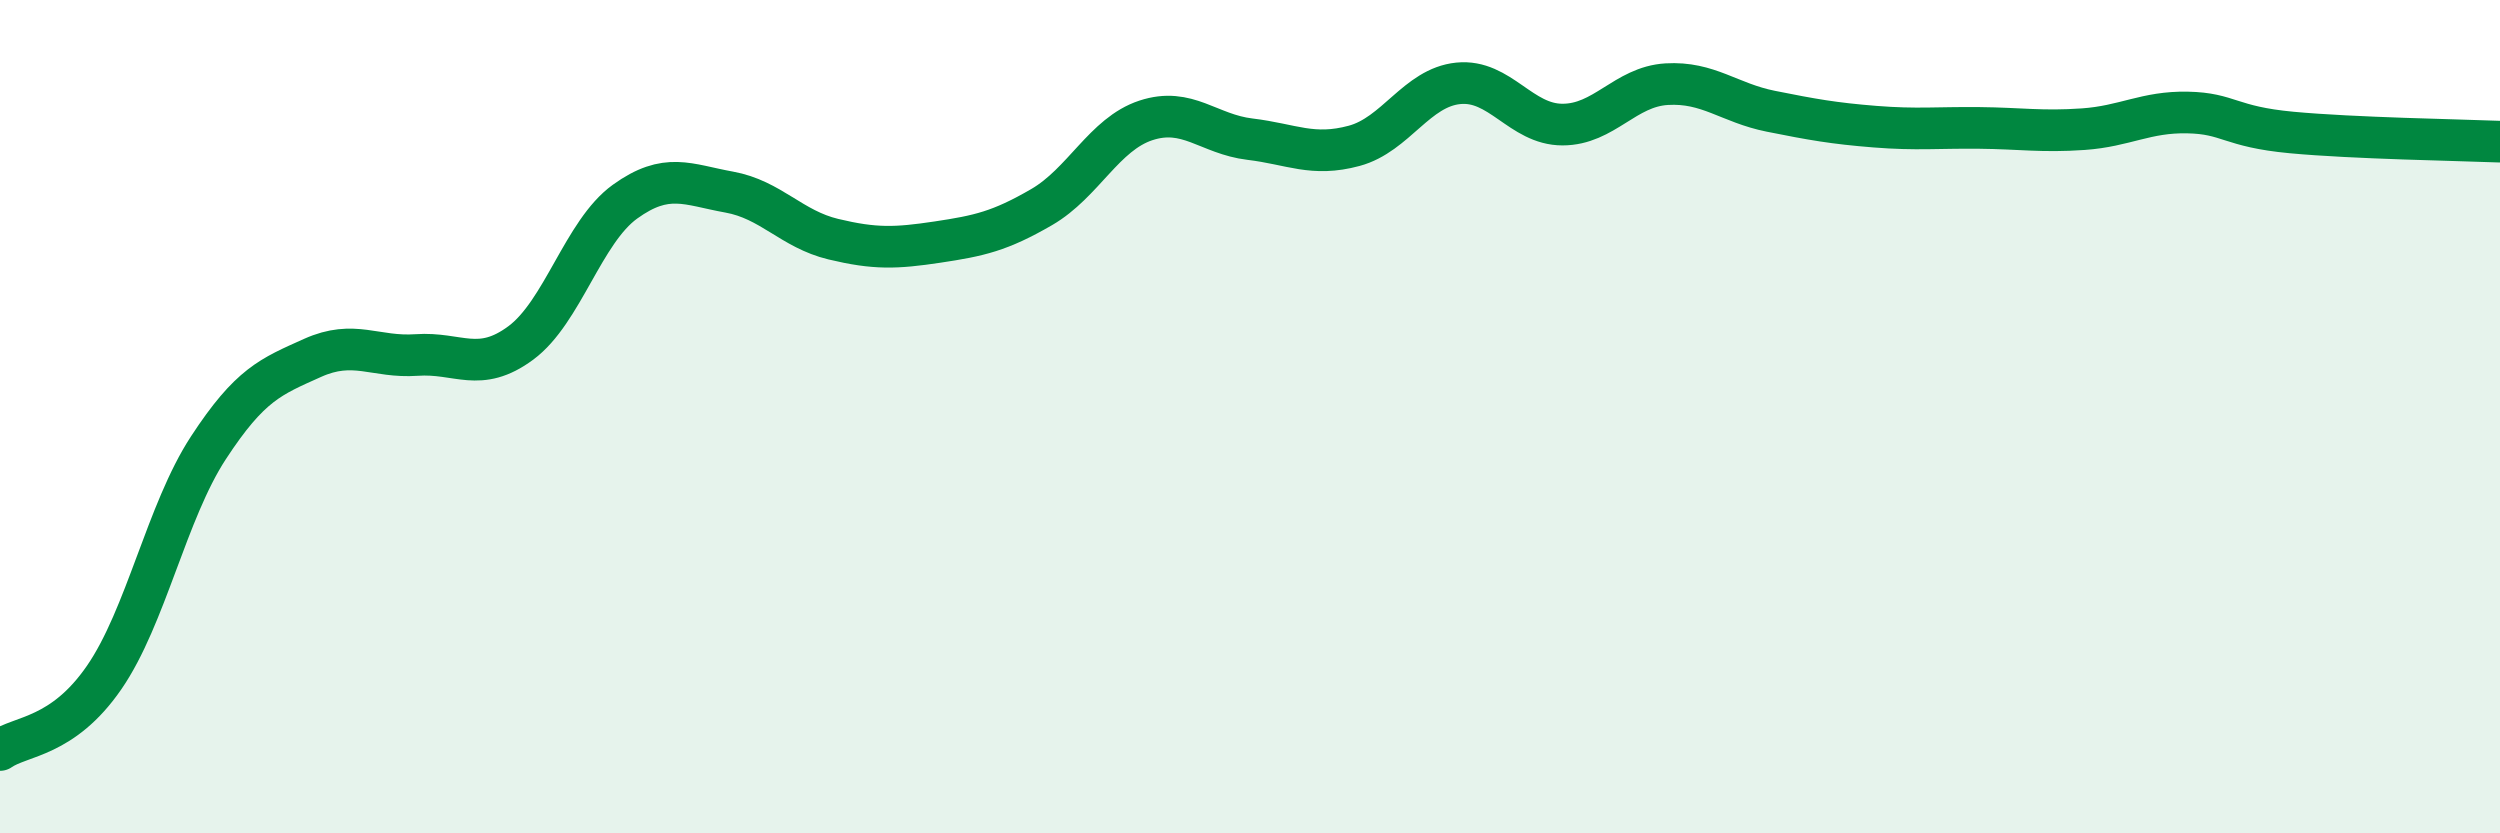 
    <svg width="60" height="20" viewBox="0 0 60 20" xmlns="http://www.w3.org/2000/svg">
      <path
        d="M 0,18 C 0.5,17.65 1.5,17.71 2.5,16.26 C 3.5,14.81 4,12.28 5,10.75 C 6,9.22 6.5,9.04 7.5,8.59 C 8.5,8.14 9,8.59 10,8.52 C 11,8.45 11.5,8.97 12.5,8.23 C 13.5,7.49 14,5.56 15,4.84 C 16,4.12 16.5,4.43 17.5,4.61 C 18.5,4.79 19,5.5 20,5.74 C 21,5.98 21.5,5.96 22.5,5.81 C 23.5,5.66 24,5.55 25,4.97 C 26,4.39 26.5,3.22 27.5,2.89 C 28.5,2.56 29,3.22 30,3.34 C 31,3.46 31.5,3.77 32.5,3.5 C 33.5,3.23 34,2.1 35,2 C 36,1.9 36.5,2.99 37.5,2.99 C 38.5,2.99 39,2.08 40,2.02 C 41,1.96 41.5,2.47 42.5,2.67 C 43.5,2.87 44,2.96 45,3.04 C 46,3.12 46.5,3.06 47.5,3.07 C 48.5,3.08 49,3.17 50,3.1 C 51,3.03 51.5,2.68 52.5,2.7 C 53.5,2.72 53.5,3.04 55,3.18 C 56.5,3.32 59,3.36 60,3.4L60 20L0 20Z"
        fill="#008740"
        opacity="0.1"
        stroke-linecap="round"
        stroke-linejoin="round"
      />
      <path
        d="M 0,18 C 0.5,17.65 1.5,17.71 2.5,16.26 C 3.5,14.81 4,12.28 5,10.75 C 6,9.22 6.5,9.04 7.5,8.59 C 8.5,8.14 9,8.59 10,8.52 C 11,8.45 11.5,8.97 12.5,8.23 C 13.5,7.49 14,5.56 15,4.84 C 16,4.12 16.5,4.43 17.5,4.61 C 18.5,4.79 19,5.5 20,5.74 C 21,5.98 21.5,5.96 22.5,5.81 C 23.5,5.66 24,5.55 25,4.97 C 26,4.39 26.5,3.22 27.5,2.89 C 28.5,2.56 29,3.22 30,3.34 C 31,3.46 31.5,3.77 32.5,3.5 C 33.5,3.23 34,2.1 35,2 C 36,1.9 36.5,2.99 37.5,2.99 C 38.5,2.99 39,2.08 40,2.02 C 41,1.96 41.5,2.47 42.5,2.67 C 43.5,2.87 44,2.96 45,3.04 C 46,3.12 46.5,3.06 47.5,3.07 C 48.5,3.08 49,3.17 50,3.1 C 51,3.03 51.5,2.68 52.5,2.7 C 53.5,2.72 53.5,3.04 55,3.18 C 56.5,3.32 59,3.36 60,3.4"
        stroke="#008740"
        stroke-width="1"
        fill="none"
        stroke-linecap="round"
        stroke-linejoin="round"
      />
    </svg>
  
